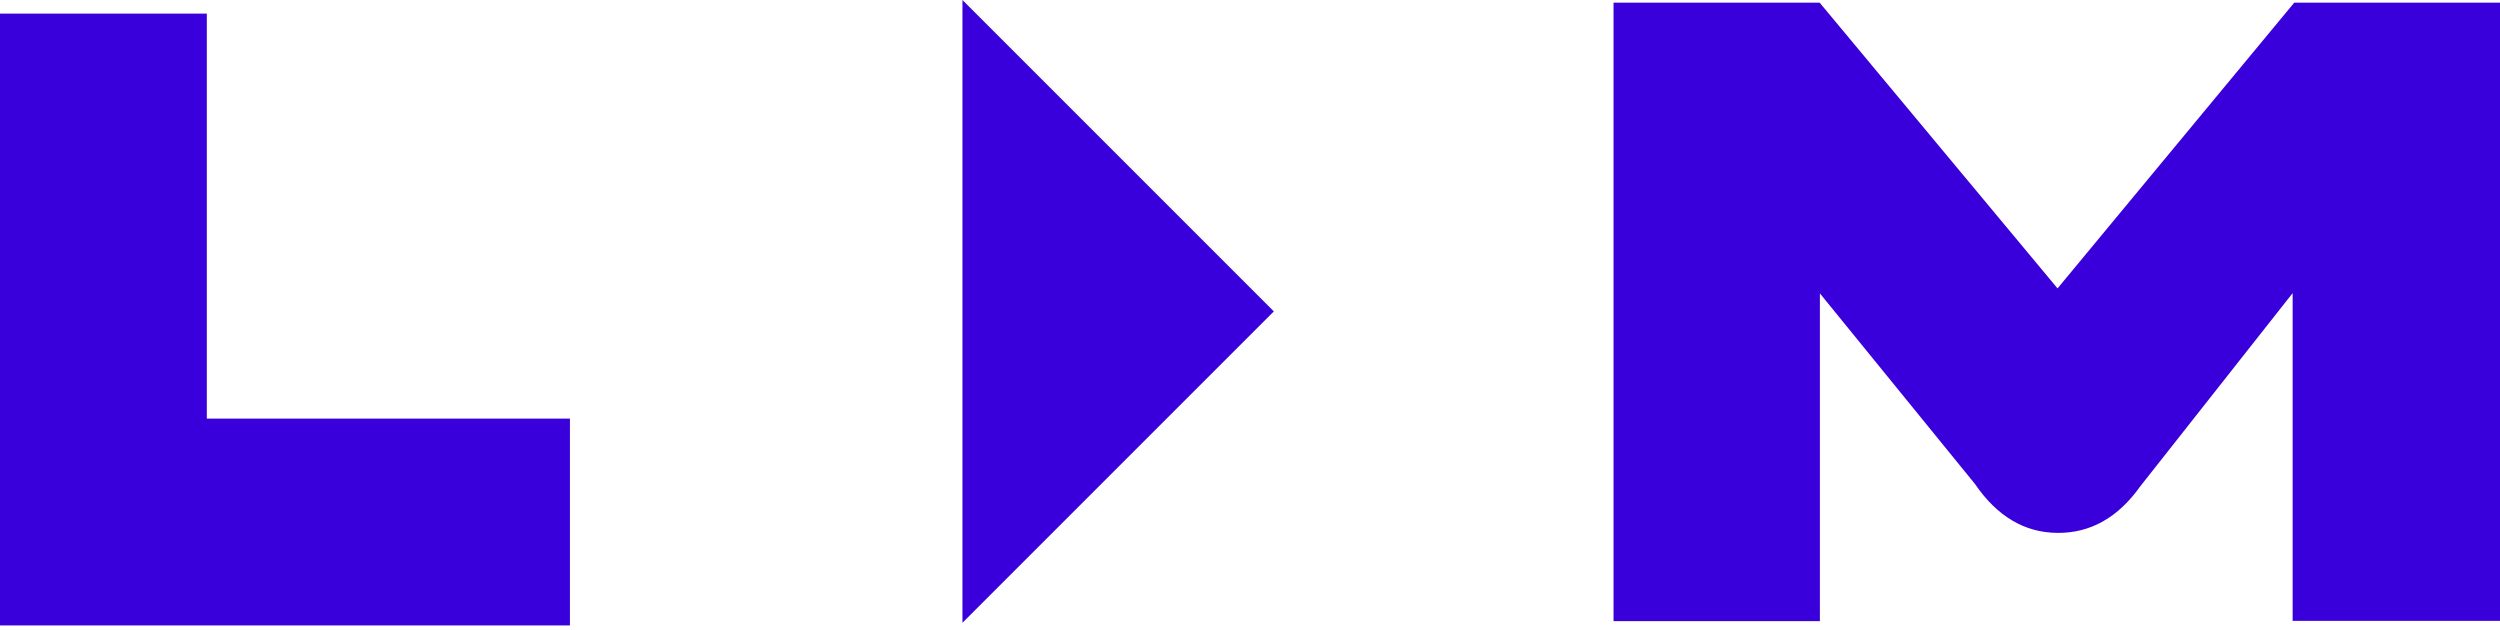 <svg width="500" height="126" viewBox="0 0 500 126" fill="none" xmlns="http://www.w3.org/2000/svg">
<path fill-rule="evenodd" clip-rule="evenodd" d="M0 2.723H41.364V83.722H113.984V125.086H0V2.723Z" fill="#3900DB"/>
<path d="M458.528 58.621L428.057 97.262C423.605 103.518 418.089 106.623 411.508 106.579C404.927 106.534 399.423 103.274 394.995 96.797L363.977 58.675V124.226H322.706V0.533H363.931L411.508 57.678L458.847 0.533H500V124.173H458.528V58.621Z" fill="#3900DB"/>
<path d="M254.768 62.277L192.491 0V124.553L254.768 62.277Z" fill="#3900DB"/>
</svg>
